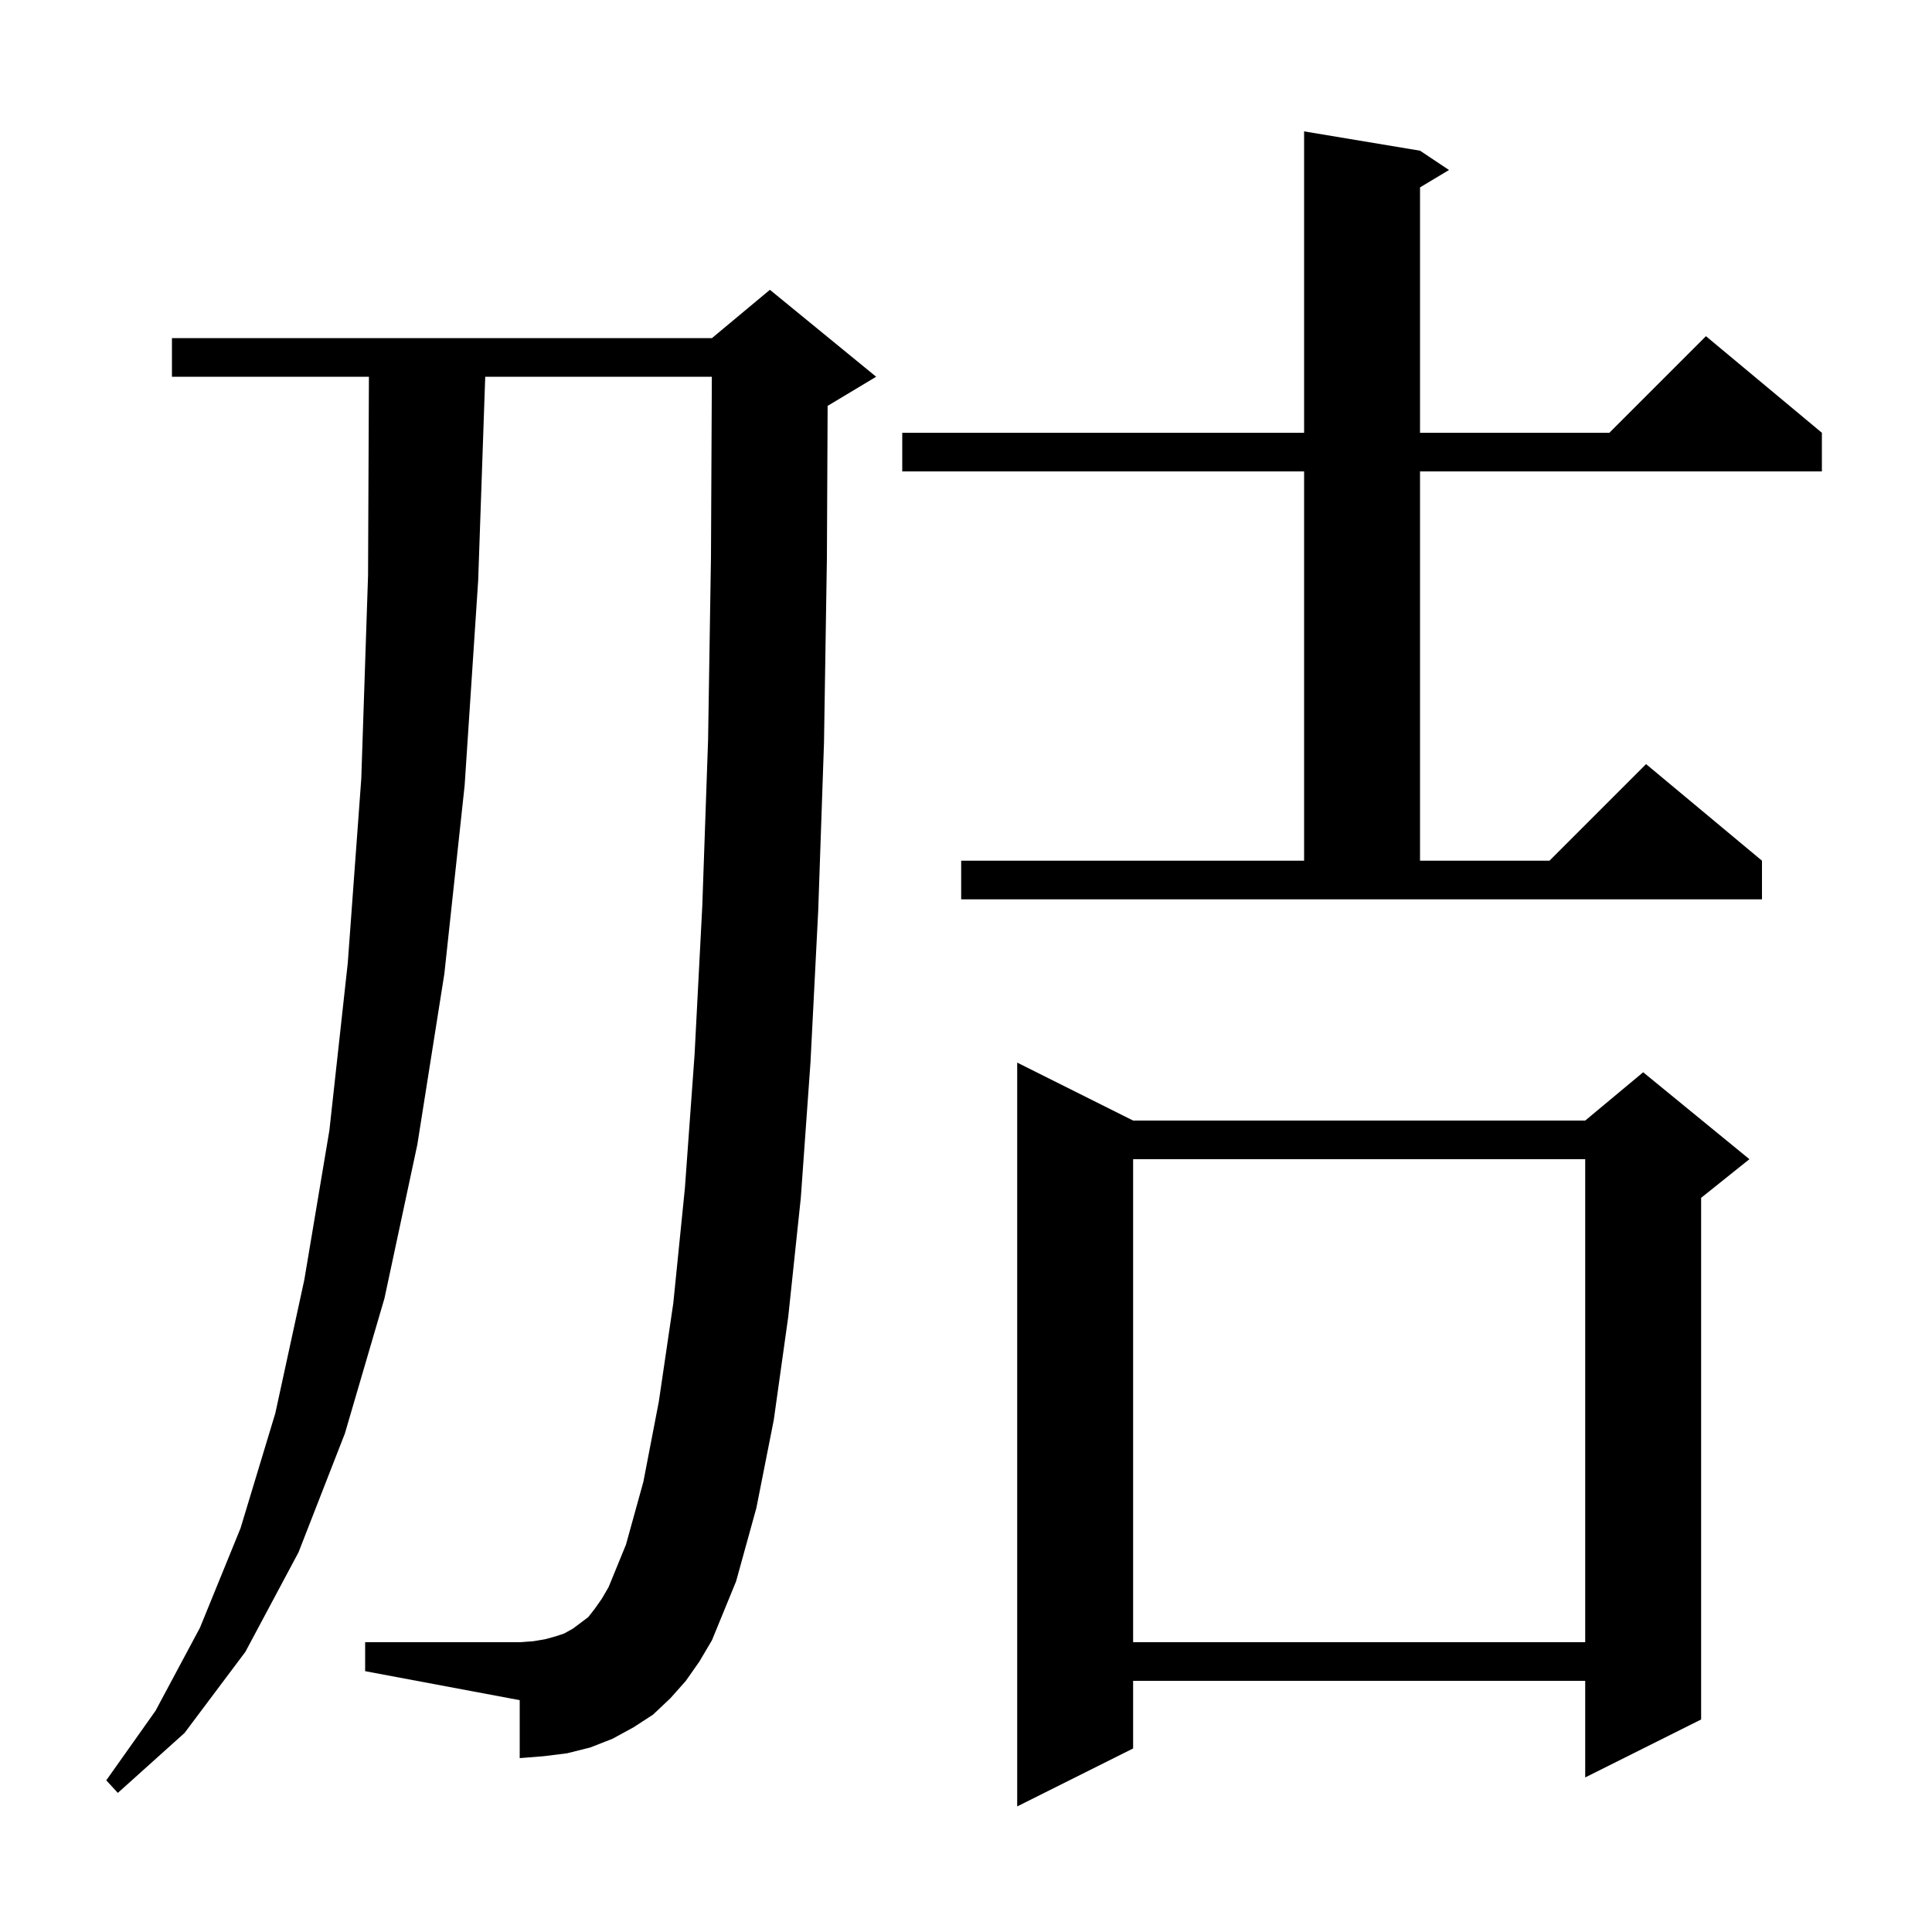 <svg xmlns="http://www.w3.org/2000/svg" xmlns:xlink="http://www.w3.org/1999/xlink" version="1.1" baseProfile="full" viewBox="0 0 200 200" width="200" height="200"><g fill="currentColor"><path d="M 117.3 116.0 L 164.1 116.0 L 170.1 111.0 L 181.1 120.0 L 176.1 124.0 L 176.1 178.0 L 164.1 184.0 L 164.1 174.0 L 117.3 174.0 L 117.3 181.0 L 105.3 187.0 L 105.3 110.0 Z M 71.0 174.0 L 69.4 175.8 L 67.6 177.5 L 65.6 178.8 L 63.4 180.0 L 61.1 180.9 L 58.7 181.5 L 56.3 181.8 L 53.8 182.0 L 53.8 176.0 L 37.8 173.0 L 37.8 170.0 L 53.8 170.0 L 55.2 169.9 L 56.4 169.7 L 57.5 169.4 L 58.4 169.1 L 59.3 168.6 L 60.9 167.4 L 61.6 166.5 L 62.3 165.5 L 63.0 164.3 L 64.8 159.9 L 66.6 153.4 L 68.2 145.1 L 69.7 134.9 L 70.9 123.0 L 71.9 109.2 L 72.7 93.8 L 73.3 76.6 L 73.6 57.6 L 73.69 39.0 L 50.231 39.0 L 49.5 60.1 L 48.1 81.3 L 46.0 100.8 L 43.2 118.5 L 39.8 134.4 L 35.7 148.4 L 30.9 160.7 L 25.4 171.0 L 19.1 179.4 L 12.2 185.6 L 11.0 184.3 L 16.1 177.1 L 20.7 168.5 L 24.9 158.2 L 28.5 146.3 L 31.5 132.5 L 34.1 117.0 L 36.0 99.7 L 37.4 80.6 L 38.1 59.6 L 38.191 39.0 L 17.8 39.0 L 17.8 35.0 L 73.7 35.0 L 79.7 30.0 L 90.7 39.0 L 85.7 42.0 L 85.676 42.01 L 85.6 57.8 L 85.3 76.9 L 84.7 94.3 L 83.9 110.0 L 82.9 124.0 L 81.6 136.3 L 80.1 147.0 L 78.3 156.1 L 76.2 163.7 L 73.7 169.8 L 72.4 172.0 Z M 117.3 120.0 L 117.3 170.0 L 164.1 170.0 L 164.1 120.0 Z M 99.5 89.1 L 135.0 89.1 L 135.0 48.8 L 93.4 48.8 L 93.4 44.8 L 135.0 44.8 L 135.0 13.6 L 147.0 15.6 L 150.0 17.6 L 147.0 19.4 L 147.0 44.8 L 166.6 44.8 L 176.6 34.8 L 188.6 44.8 L 188.6 48.8 L 147.0 48.8 L 147.0 89.1 L 160.4 89.1 L 170.4 79.1 L 182.4 89.1 L 182.4 93.1 L 99.5 93.1 Z "/></g></svg>